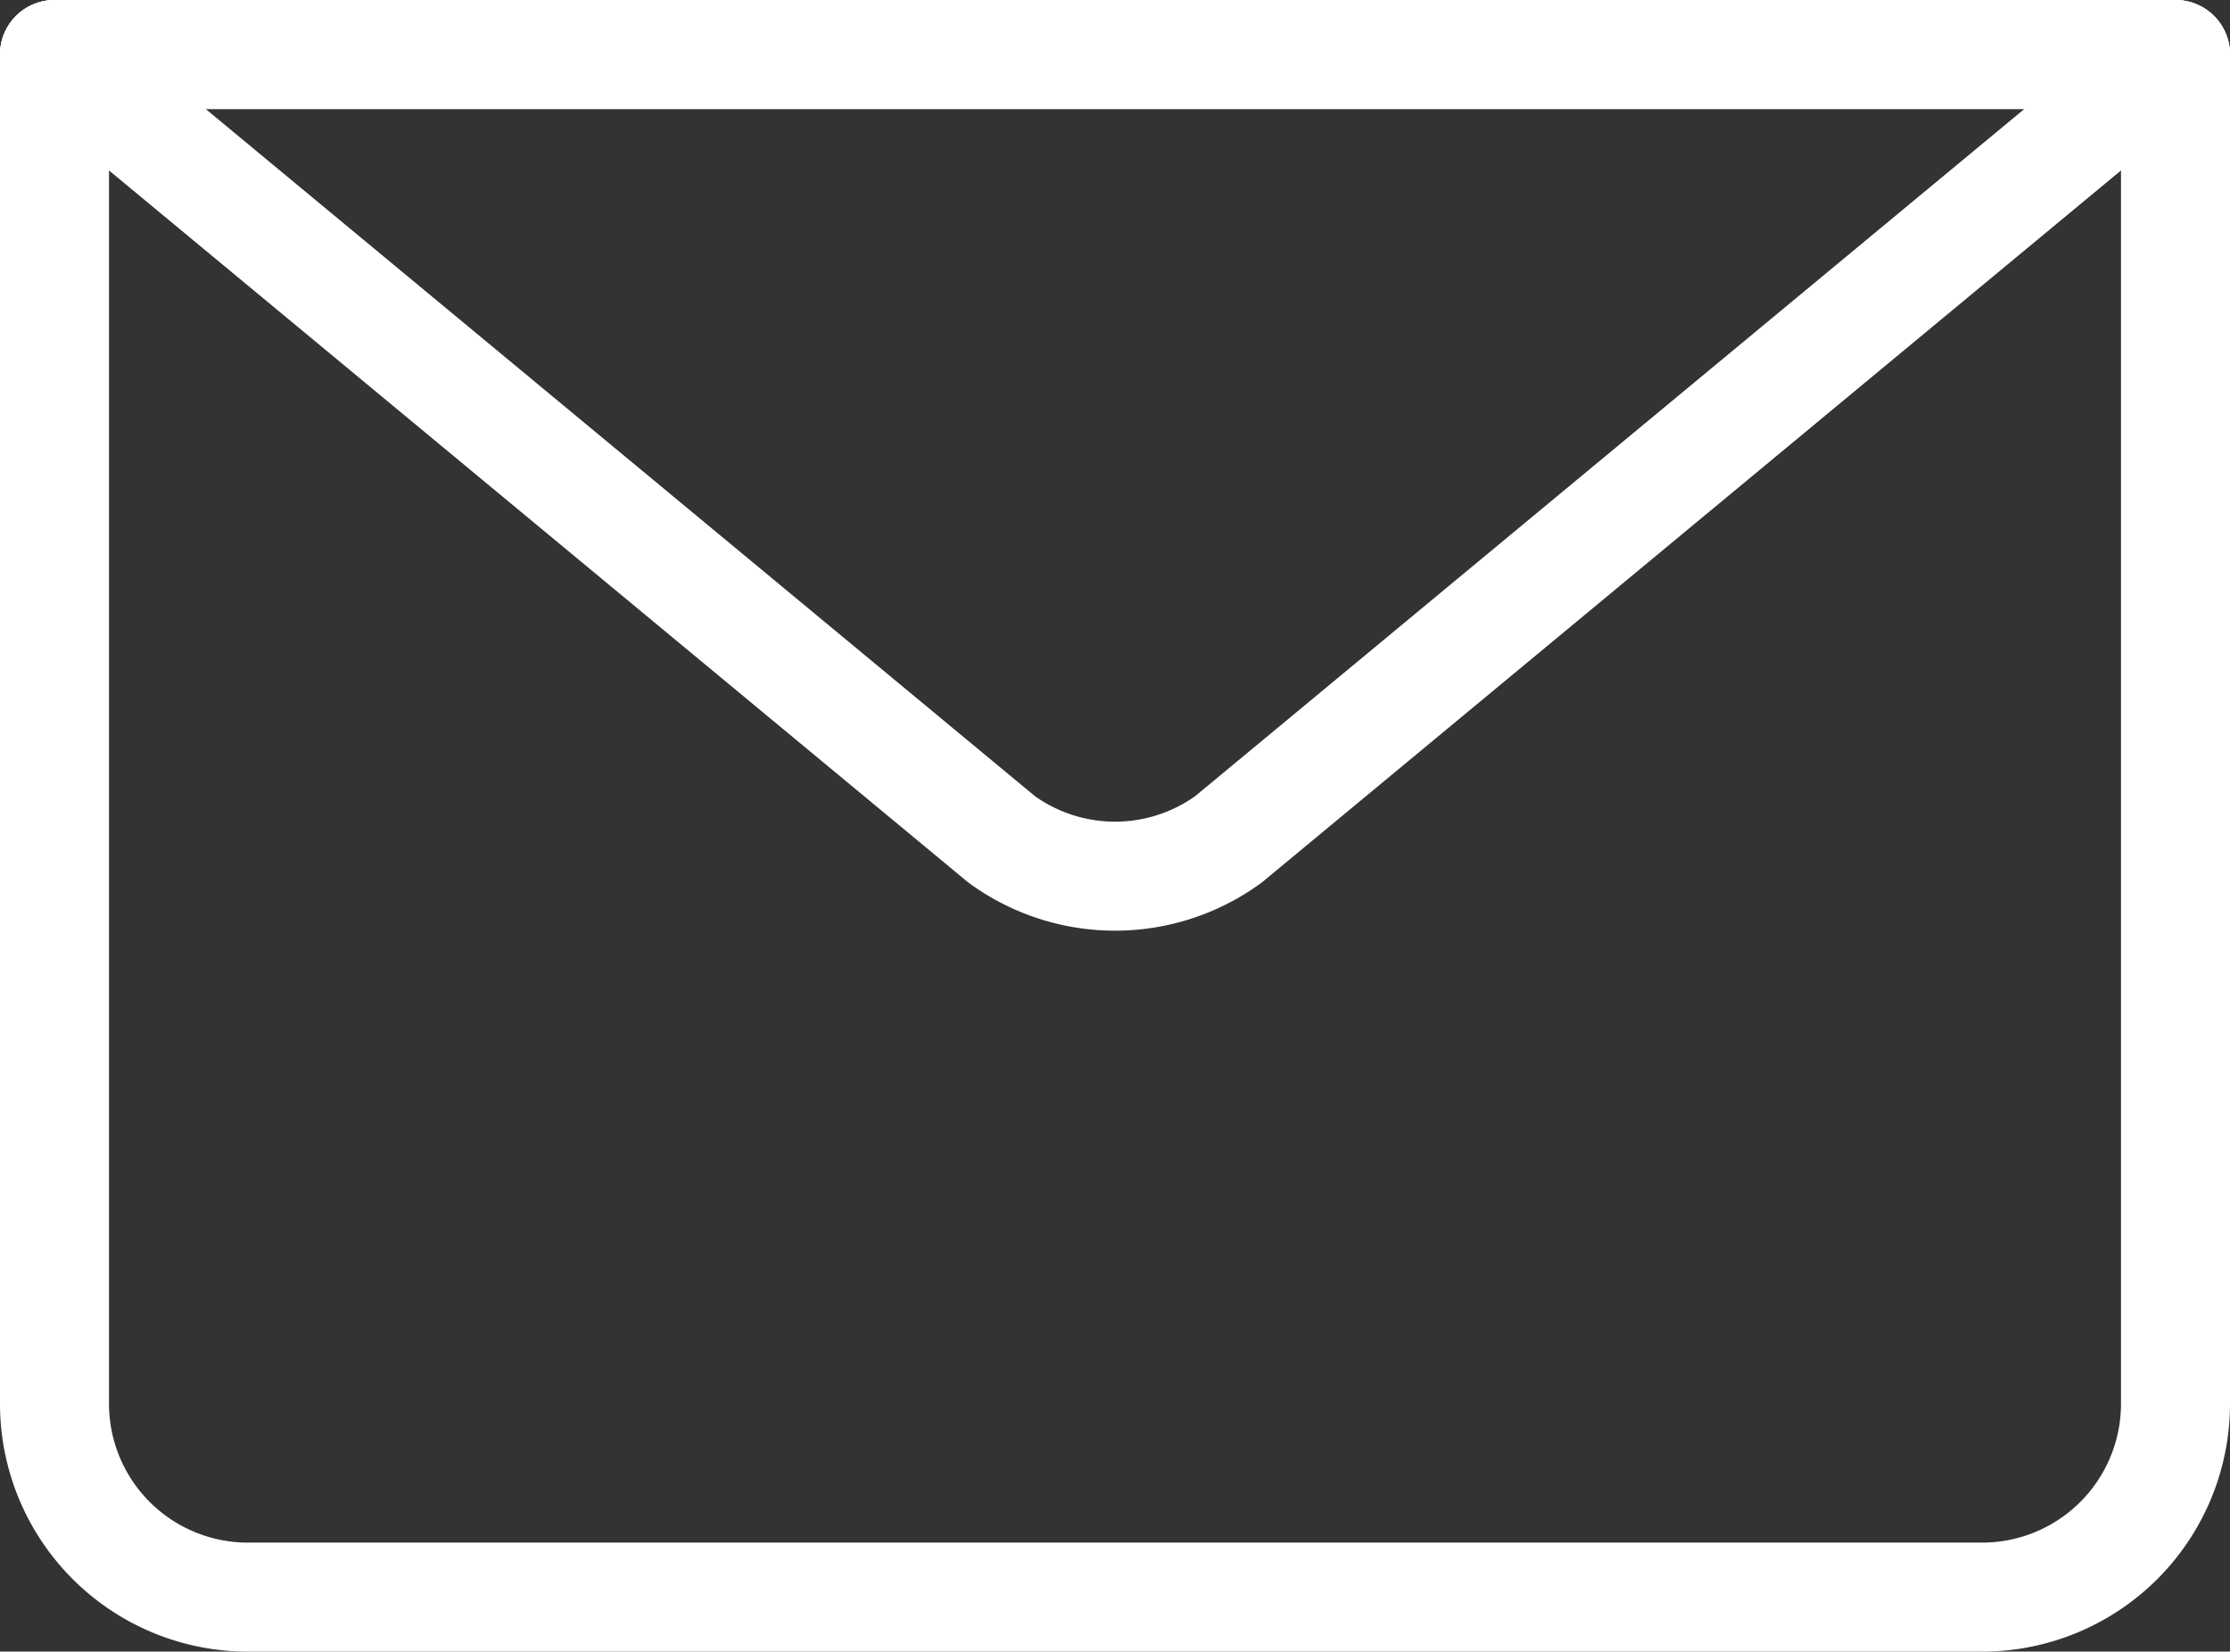 <svg xmlns="http://www.w3.org/2000/svg" width="20.457" height="15.151" viewBox="0 0 20.457 15.151">
    <rect x="0" y="0" width="20.457" height="15.151" fill="#333333" stroke="none"/>
    <g data-name="Groupe 1607">
        <g data-name="Groupe 1609">
            <path data-name="Tracé 1075" d="M19.957.5v12.382a1.774 1.774 0 0 1-1.769 1.769H2.269A1.774 1.774 0 0 1 .5 12.882V.5" style="fill:none;stroke:#fff;stroke-linecap:round;stroke-linejoin:round"/>
            <path data-name="Tracé 1076" d="m19.957.5-8.688 7.2a1.771 1.771 0 0 1-2.08 0L.5.5z" style="fill:none;stroke:#fff;stroke-linecap:round;stroke-linejoin:round"/>
            <path data-name="Ligne 16" transform="translate(.5 .5)" style="fill:none;stroke:#fff;stroke-linecap:round;stroke-linejoin:round" d="M0 0h19.457"/>
        </g>
    </g>
</svg>
